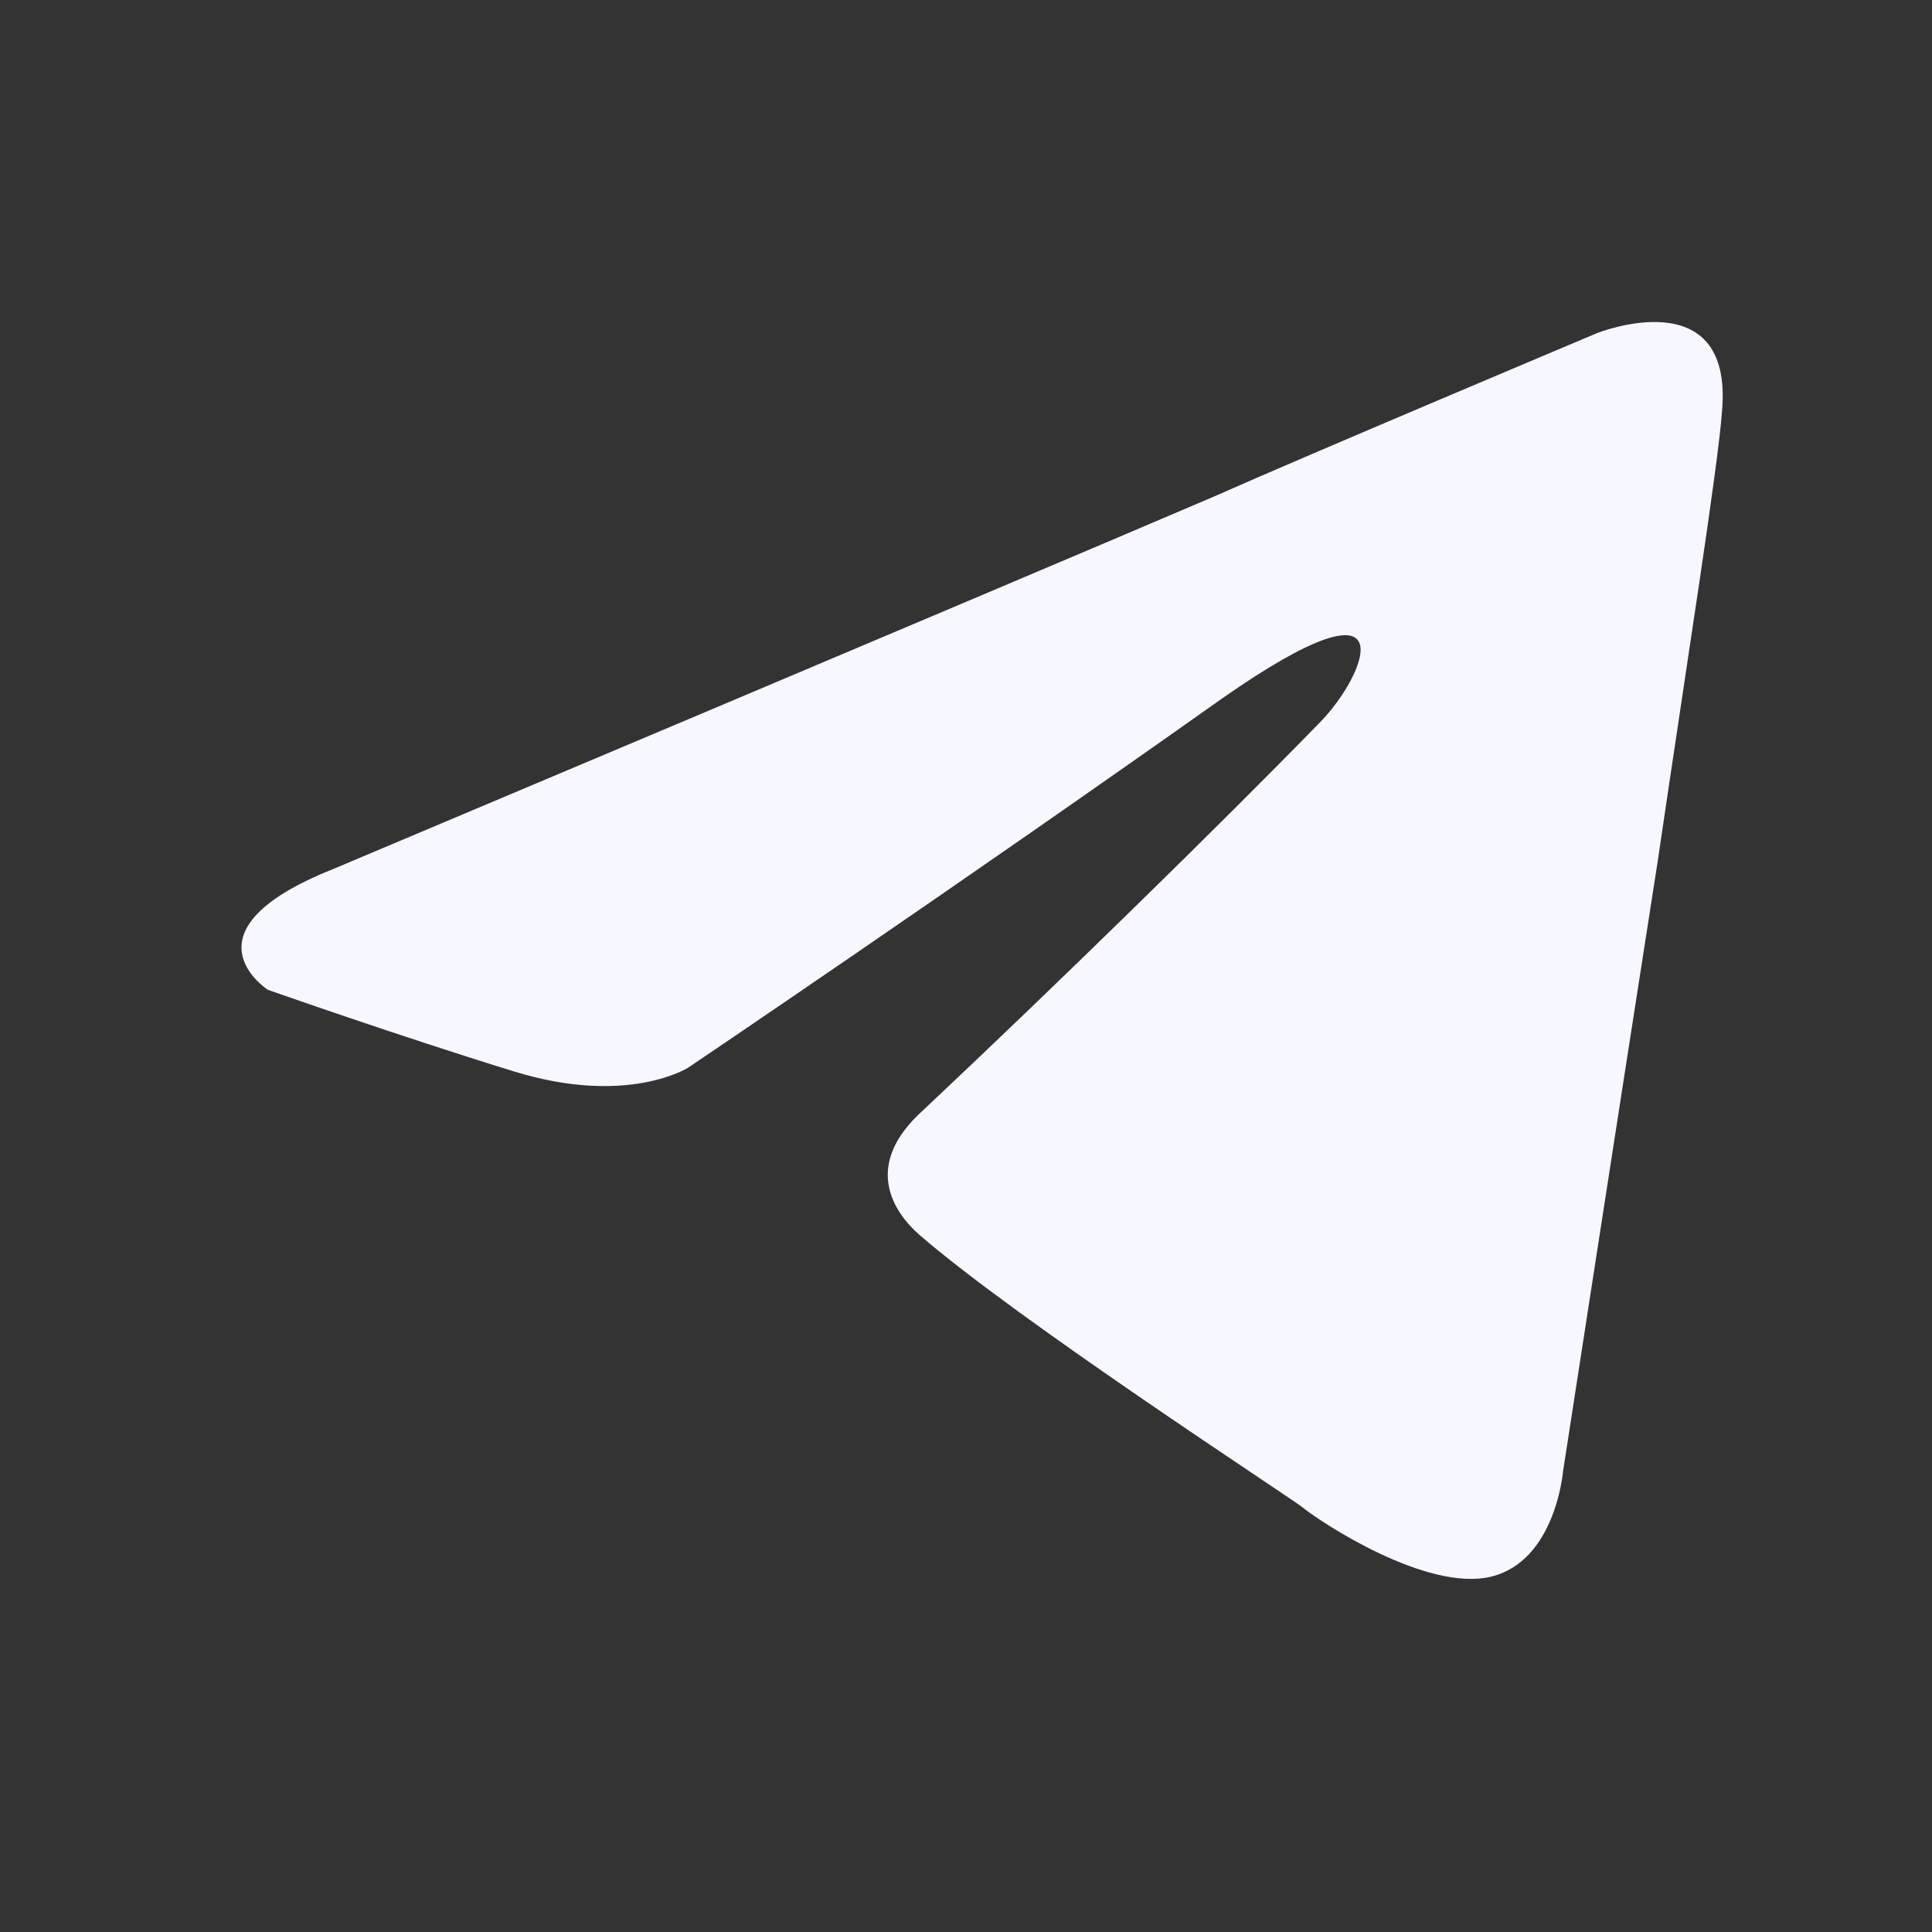 <svg width="24" height="24" viewBox="0 0 24 24" fill="none" xmlns="http://www.w3.org/2000/svg">
<rect x="0" y="0" width="24" height="24" fill="#333333" stroke="none"/>
<path d="M4.128 10.8C4.128 10.8 12.266 7.372 15.088 6.165C16.17 5.683 19.839 4.138 19.839 4.138C19.839 4.138 21.533 3.462 21.392 5.103C21.345 5.779 20.968 8.145 20.592 10.703C20.027 14.324 19.416 18.283 19.416 18.283C19.416 18.283 19.322 19.393 18.522 19.586C17.723 19.779 16.405 18.91 16.17 18.717C15.982 18.572 12.642 16.4 11.419 15.338C11.09 15.048 10.714 14.469 11.466 13.793C13.16 12.2 15.182 10.221 16.405 8.965C16.97 8.386 17.534 7.034 15.182 8.676C11.843 11.041 8.55 13.262 8.55 13.262C8.55 13.262 7.797 13.745 6.386 13.31C4.975 12.876 3.328 12.296 3.328 12.296C3.328 12.296 2.199 11.572 4.128 10.8Z" fill="#F6F7FF"/>
</svg>
